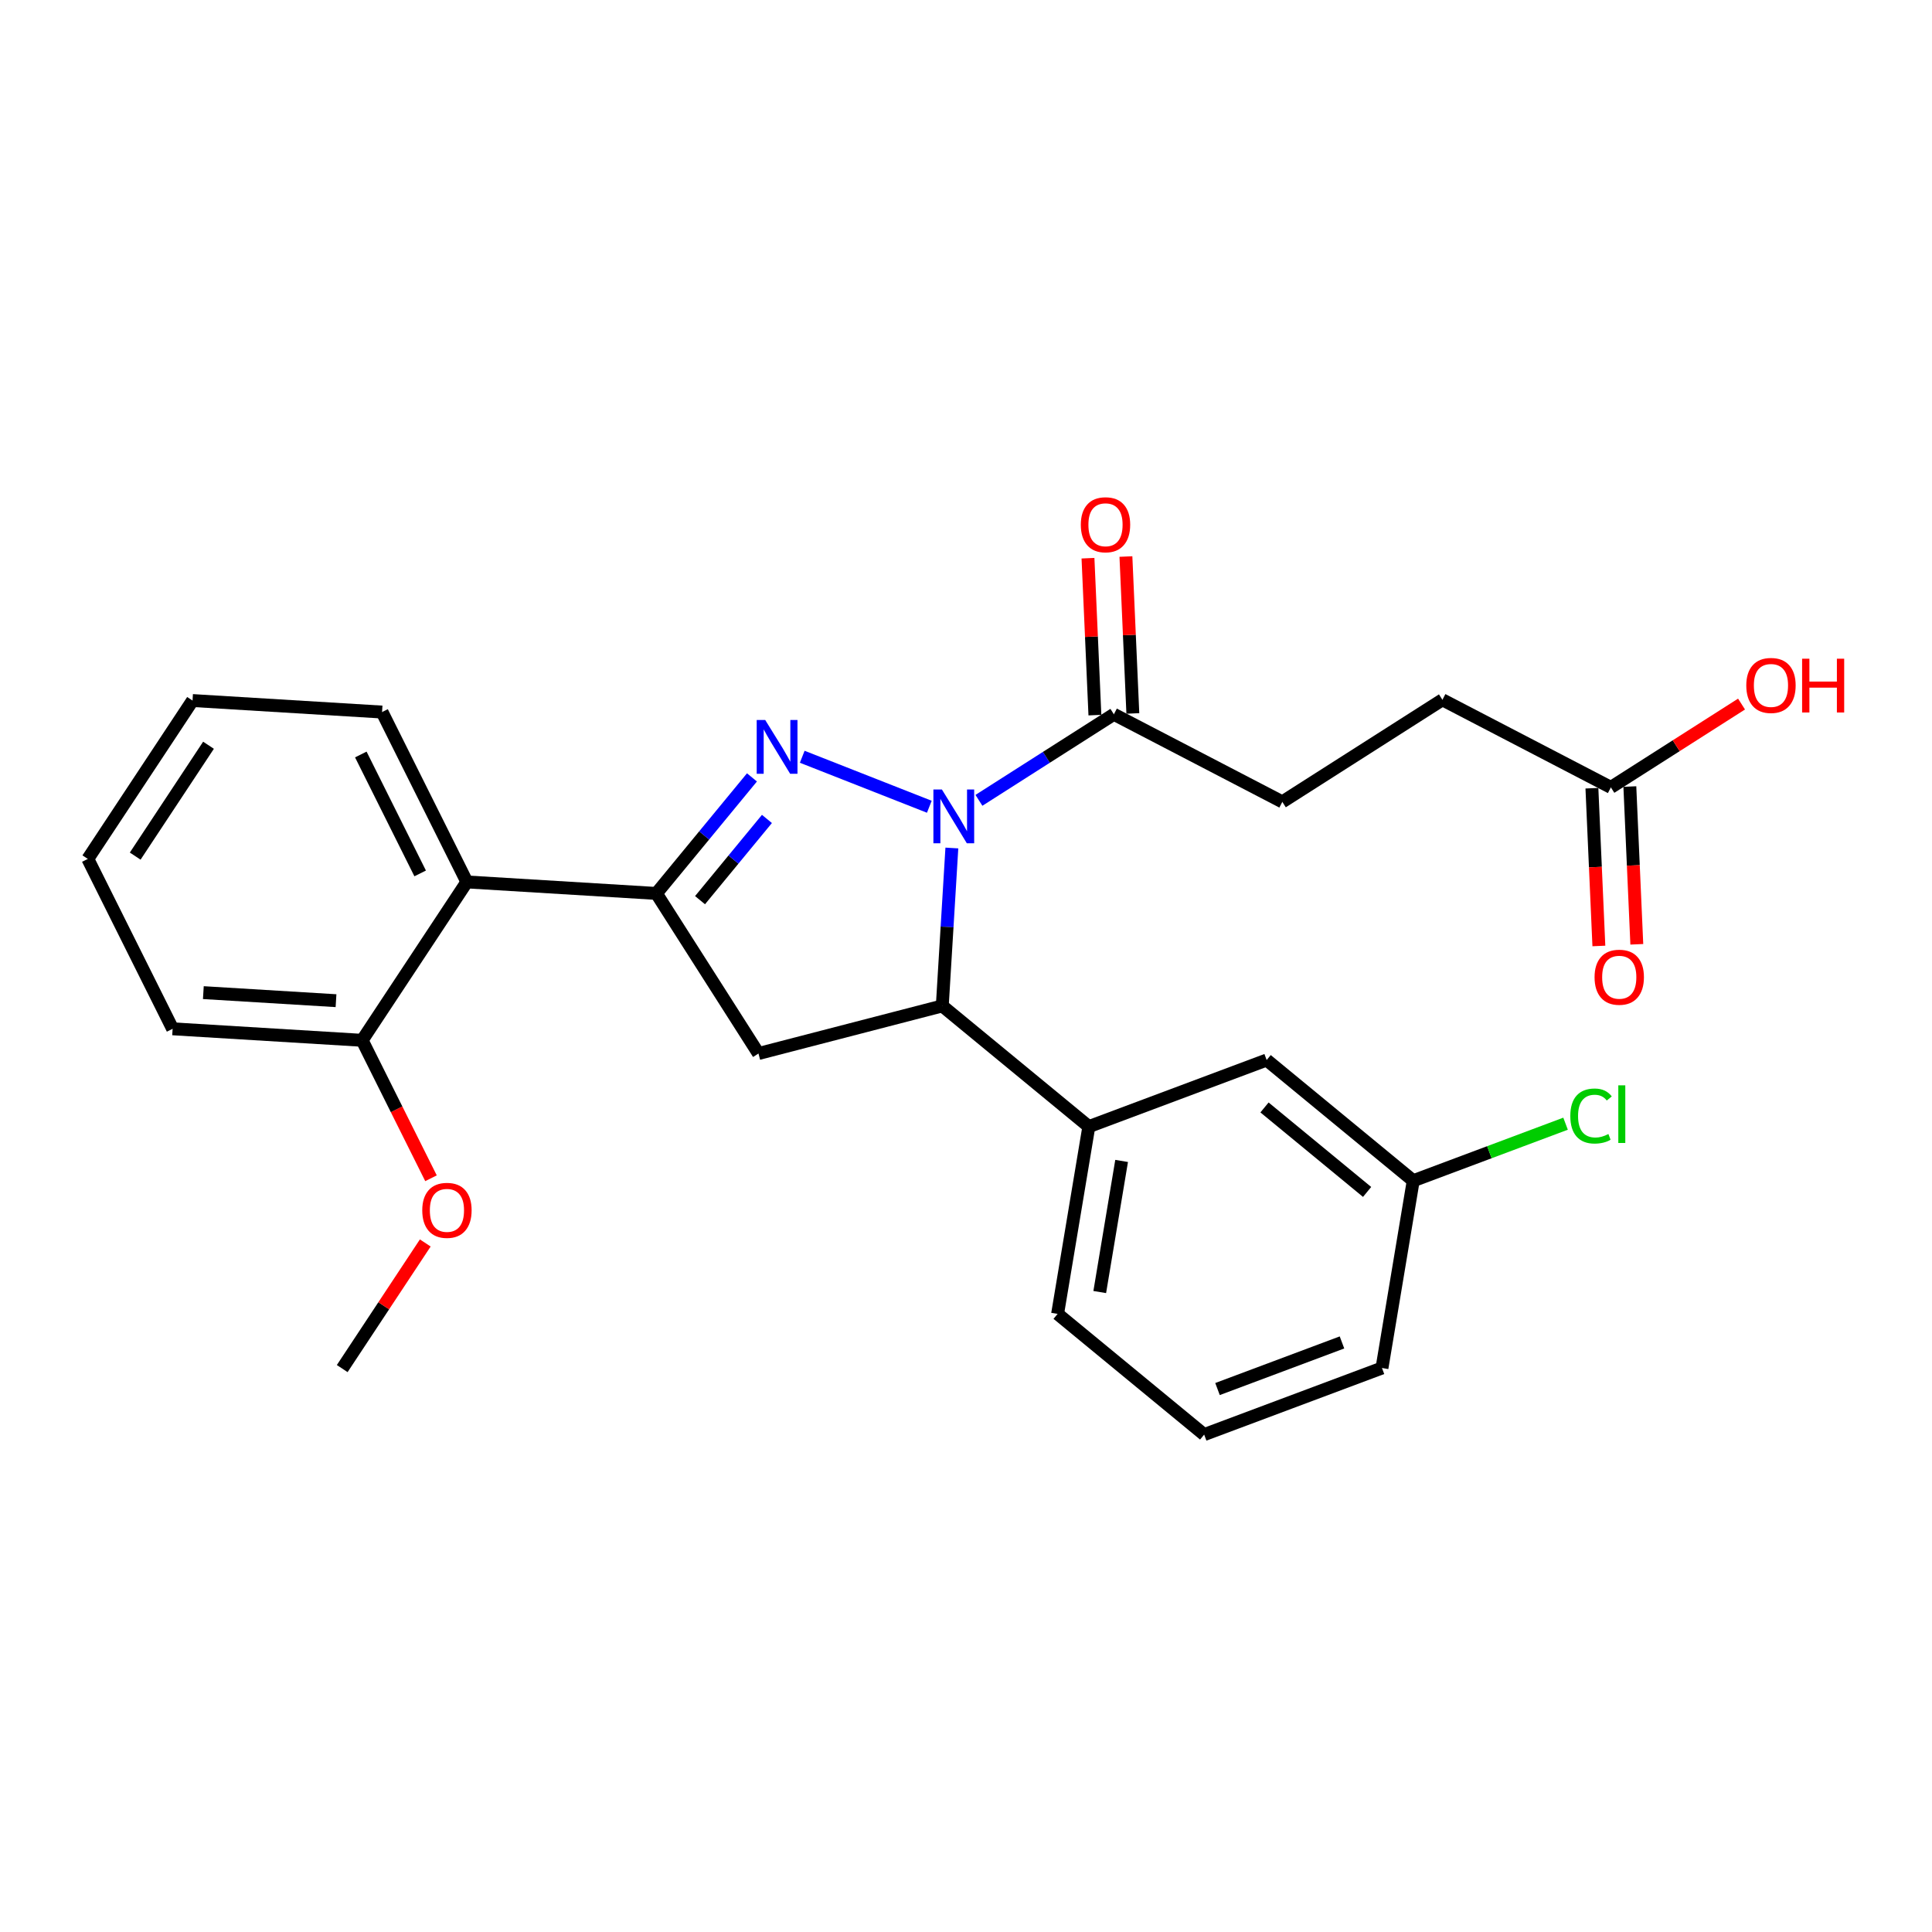 <?xml version='1.0' encoding='iso-8859-1'?>
<svg version='1.1' baseProfile='full'
              xmlns='http://www.w3.org/2000/svg'
                      xmlns:rdkit='http://www.rdkit.org/xml'
                      xmlns:xlink='http://www.w3.org/1999/xlink'
                  xml:space='preserve'
width='300px' height='300px' viewBox='0 0 300 300'>
<!-- END OF HEADER -->
<rect style='opacity:1.0;fill:#FFFFFF;stroke:none' width='300' height='300' x='0' y='0'> </rect>
<rect style='opacity:1.0;fill:#FFFFFF;stroke:none' width='300' height='300' x='0' y='0'> </rect>
<path class='bond-0 atom-0 atom-1' d='M 53.139,212.512 L 59.587,202.759' style='fill:none;fill-rule:evenodd;stroke:#000000;stroke-width:2.0px;stroke-linecap:butt;stroke-linejoin:miter;stroke-opacity:1' />
<path class='bond-0 atom-0 atom-1' d='M 59.587,202.759 L 66.036,193.007' style='fill:none;fill-rule:evenodd;stroke:#FF0000;stroke-width:2.0px;stroke-linecap:butt;stroke-linejoin:miter;stroke-opacity:1' />
<path class='bond-1 atom-1 atom-2' d='M 66.925,182.959 L 61.579,172.249' style='fill:none;fill-rule:evenodd;stroke:#FF0000;stroke-width:2.0px;stroke-linecap:butt;stroke-linejoin:miter;stroke-opacity:1' />
<path class='bond-1 atom-1 atom-2' d='M 61.579,172.249 L 56.233,161.539' style='fill:none;fill-rule:evenodd;stroke:#000000;stroke-width:2.0px;stroke-linecap:butt;stroke-linejoin:miter;stroke-opacity:1' />
<path class='bond-2 atom-2 atom-3' d='M 56.233,161.539 L 26.804,159.753' style='fill:none;fill-rule:evenodd;stroke:#000000;stroke-width:2.0px;stroke-linecap:butt;stroke-linejoin:miter;stroke-opacity:1' />
<path class='bond-2 atom-2 atom-3' d='M 52.176,155.385 L 31.576,154.135' style='fill:none;fill-rule:evenodd;stroke:#000000;stroke-width:2.0px;stroke-linecap:butt;stroke-linejoin:miter;stroke-opacity:1' />
<path class='bond-26 atom-7 atom-2' d='M 72.494,136.946 L 56.233,161.539' style='fill:none;fill-rule:evenodd;stroke:#000000;stroke-width:2.0px;stroke-linecap:butt;stroke-linejoin:miter;stroke-opacity:1' />
<path class='bond-3 atom-3 atom-4' d='M 26.804,159.753 L 13.636,133.373' style='fill:none;fill-rule:evenodd;stroke:#000000;stroke-width:2.0px;stroke-linecap:butt;stroke-linejoin:miter;stroke-opacity:1' />
<path class='bond-4 atom-4 atom-5' d='M 13.636,133.373 L 29.898,108.78' style='fill:none;fill-rule:evenodd;stroke:#000000;stroke-width:2.0px;stroke-linecap:butt;stroke-linejoin:miter;stroke-opacity:1' />
<path class='bond-4 atom-4 atom-5' d='M 20.994,132.937 L 32.377,115.721' style='fill:none;fill-rule:evenodd;stroke:#000000;stroke-width:2.0px;stroke-linecap:butt;stroke-linejoin:miter;stroke-opacity:1' />
<path class='bond-5 atom-5 atom-6' d='M 29.898,108.78 L 59.327,110.567' style='fill:none;fill-rule:evenodd;stroke:#000000;stroke-width:2.0px;stroke-linecap:butt;stroke-linejoin:miter;stroke-opacity:1' />
<path class='bond-6 atom-6 atom-7' d='M 59.327,110.567 L 72.494,136.946' style='fill:none;fill-rule:evenodd;stroke:#000000;stroke-width:2.0px;stroke-linecap:butt;stroke-linejoin:miter;stroke-opacity:1' />
<path class='bond-6 atom-6 atom-7' d='M 56.026,117.157 L 65.243,135.623' style='fill:none;fill-rule:evenodd;stroke:#000000;stroke-width:2.0px;stroke-linecap:butt;stroke-linejoin:miter;stroke-opacity:1' />
<path class='bond-7 atom-7 atom-8' d='M 72.494,136.946 L 101.923,138.732' style='fill:none;fill-rule:evenodd;stroke:#000000;stroke-width:2.0px;stroke-linecap:butt;stroke-linejoin:miter;stroke-opacity:1' />
<path class='bond-8 atom-8 atom-9' d='M 101.923,138.732 L 109.343,129.723' style='fill:none;fill-rule:evenodd;stroke:#000000;stroke-width:2.0px;stroke-linecap:butt;stroke-linejoin:miter;stroke-opacity:1' />
<path class='bond-8 atom-8 atom-9' d='M 109.343,129.723 L 116.763,120.713' style='fill:none;fill-rule:evenodd;stroke:#0000FF;stroke-width:2.0px;stroke-linecap:butt;stroke-linejoin:miter;stroke-opacity:1' />
<path class='bond-8 atom-8 atom-9' d='M 108.701,139.778 L 113.895,133.471' style='fill:none;fill-rule:evenodd;stroke:#000000;stroke-width:2.0px;stroke-linecap:butt;stroke-linejoin:miter;stroke-opacity:1' />
<path class='bond-8 atom-8 atom-9' d='M 113.895,133.471 L 119.089,127.165' style='fill:none;fill-rule:evenodd;stroke:#0000FF;stroke-width:2.0px;stroke-linecap:butt;stroke-linejoin:miter;stroke-opacity:1' />
<path class='bond-27 atom-26 atom-8' d='M 117.776,163.591 L 101.923,138.732' style='fill:none;fill-rule:evenodd;stroke:#000000;stroke-width:2.0px;stroke-linecap:butt;stroke-linejoin:miter;stroke-opacity:1' />
<path class='bond-9 atom-9 atom-10' d='M 124.57,117.509 L 144.304,125.272' style='fill:none;fill-rule:evenodd;stroke:#0000FF;stroke-width:2.0px;stroke-linecap:butt;stroke-linejoin:miter;stroke-opacity:1' />
<path class='bond-10 atom-10 atom-11' d='M 152.007,124.277 L 162.484,117.595' style='fill:none;fill-rule:evenodd;stroke:#0000FF;stroke-width:2.0px;stroke-linecap:butt;stroke-linejoin:miter;stroke-opacity:1' />
<path class='bond-10 atom-10 atom-11' d='M 162.484,117.595 L 172.962,110.914' style='fill:none;fill-rule:evenodd;stroke:#000000;stroke-width:2.0px;stroke-linecap:butt;stroke-linejoin:miter;stroke-opacity:1' />
<path class='bond-17 atom-10 atom-18' d='M 147.805,131.678 L 147.061,143.937' style='fill:none;fill-rule:evenodd;stroke:#0000FF;stroke-width:2.0px;stroke-linecap:butt;stroke-linejoin:miter;stroke-opacity:1' />
<path class='bond-17 atom-10 atom-18' d='M 147.061,143.937 L 146.317,156.196' style='fill:none;fill-rule:evenodd;stroke:#000000;stroke-width:2.0px;stroke-linecap:butt;stroke-linejoin:miter;stroke-opacity:1' />
<path class='bond-11 atom-11 atom-12' d='M 175.907,110.784 L 175.369,98.601' style='fill:none;fill-rule:evenodd;stroke:#000000;stroke-width:2.0px;stroke-linecap:butt;stroke-linejoin:miter;stroke-opacity:1' />
<path class='bond-11 atom-11 atom-12' d='M 175.369,98.601 L 174.832,86.418' style='fill:none;fill-rule:evenodd;stroke:#FF0000;stroke-width:2.0px;stroke-linecap:butt;stroke-linejoin:miter;stroke-opacity:1' />
<path class='bond-11 atom-11 atom-12' d='M 170.016,111.044 L 169.479,98.861' style='fill:none;fill-rule:evenodd;stroke:#000000;stroke-width:2.0px;stroke-linecap:butt;stroke-linejoin:miter;stroke-opacity:1' />
<path class='bond-11 atom-11 atom-12' d='M 169.479,98.861 L 168.941,86.678' style='fill:none;fill-rule:evenodd;stroke:#FF0000;stroke-width:2.0px;stroke-linecap:butt;stroke-linejoin:miter;stroke-opacity:1' />
<path class='bond-12 atom-11 atom-13' d='M 172.962,110.914 L 199.12,124.515' style='fill:none;fill-rule:evenodd;stroke:#000000;stroke-width:2.0px;stroke-linecap:butt;stroke-linejoin:miter;stroke-opacity:1' />
<path class='bond-13 atom-13 atom-14' d='M 199.12,124.515 L 223.978,108.663' style='fill:none;fill-rule:evenodd;stroke:#000000;stroke-width:2.0px;stroke-linecap:butt;stroke-linejoin:miter;stroke-opacity:1' />
<path class='bond-14 atom-14 atom-15' d='M 223.978,108.663 L 250.136,122.264' style='fill:none;fill-rule:evenodd;stroke:#000000;stroke-width:2.0px;stroke-linecap:butt;stroke-linejoin:miter;stroke-opacity:1' />
<path class='bond-15 atom-15 atom-16' d='M 247.191,122.394 L 247.731,134.642' style='fill:none;fill-rule:evenodd;stroke:#000000;stroke-width:2.0px;stroke-linecap:butt;stroke-linejoin:miter;stroke-opacity:1' />
<path class='bond-15 atom-15 atom-16' d='M 247.731,134.642 L 248.272,146.89' style='fill:none;fill-rule:evenodd;stroke:#FF0000;stroke-width:2.0px;stroke-linecap:butt;stroke-linejoin:miter;stroke-opacity:1' />
<path class='bond-15 atom-15 atom-16' d='M 253.082,122.134 L 253.622,134.382' style='fill:none;fill-rule:evenodd;stroke:#000000;stroke-width:2.0px;stroke-linecap:butt;stroke-linejoin:miter;stroke-opacity:1' />
<path class='bond-15 atom-15 atom-16' d='M 253.622,134.382 L 254.163,146.63' style='fill:none;fill-rule:evenodd;stroke:#FF0000;stroke-width:2.0px;stroke-linecap:butt;stroke-linejoin:miter;stroke-opacity:1' />
<path class='bond-16 atom-15 atom-17' d='M 250.136,122.264 L 260.281,115.795' style='fill:none;fill-rule:evenodd;stroke:#000000;stroke-width:2.0px;stroke-linecap:butt;stroke-linejoin:miter;stroke-opacity:1' />
<path class='bond-16 atom-15 atom-17' d='M 260.281,115.795 L 270.425,109.326' style='fill:none;fill-rule:evenodd;stroke:#FF0000;stroke-width:2.0px;stroke-linecap:butt;stroke-linejoin:miter;stroke-opacity:1' />
<path class='bond-18 atom-18 atom-19' d='M 146.317,156.196 L 169.075,174.939' style='fill:none;fill-rule:evenodd;stroke:#000000;stroke-width:2.0px;stroke-linecap:butt;stroke-linejoin:miter;stroke-opacity:1' />
<path class='bond-25 atom-18 atom-26' d='M 146.317,156.196 L 117.776,163.591' style='fill:none;fill-rule:evenodd;stroke:#000000;stroke-width:2.0px;stroke-linecap:butt;stroke-linejoin:miter;stroke-opacity:1' />
<path class='bond-19 atom-19 atom-20' d='M 169.075,174.939 L 164.223,204.02' style='fill:none;fill-rule:evenodd;stroke:#000000;stroke-width:2.0px;stroke-linecap:butt;stroke-linejoin:miter;stroke-opacity:1' />
<path class='bond-19 atom-19 atom-20' d='M 174.164,180.271 L 170.767,200.628' style='fill:none;fill-rule:evenodd;stroke:#000000;stroke-width:2.0px;stroke-linecap:butt;stroke-linejoin:miter;stroke-opacity:1' />
<path class='bond-28 atom-25 atom-19' d='M 196.687,164.601 L 169.075,174.939' style='fill:none;fill-rule:evenodd;stroke:#000000;stroke-width:2.0px;stroke-linecap:butt;stroke-linejoin:miter;stroke-opacity:1' />
<path class='bond-20 atom-20 atom-21' d='M 164.223,204.02 L 186.981,222.763' style='fill:none;fill-rule:evenodd;stroke:#000000;stroke-width:2.0px;stroke-linecap:butt;stroke-linejoin:miter;stroke-opacity:1' />
<path class='bond-21 atom-21 atom-22' d='M 186.981,222.763 L 214.593,212.425' style='fill:none;fill-rule:evenodd;stroke:#000000;stroke-width:2.0px;stroke-linecap:butt;stroke-linejoin:miter;stroke-opacity:1' />
<path class='bond-21 atom-21 atom-22' d='M 189.055,215.69 L 208.383,208.453' style='fill:none;fill-rule:evenodd;stroke:#000000;stroke-width:2.0px;stroke-linecap:butt;stroke-linejoin:miter;stroke-opacity:1' />
<path class='bond-22 atom-22 atom-23' d='M 214.593,212.425 L 219.445,183.344' style='fill:none;fill-rule:evenodd;stroke:#000000;stroke-width:2.0px;stroke-linecap:butt;stroke-linejoin:miter;stroke-opacity:1' />
<path class='bond-23 atom-23 atom-24' d='M 219.445,183.344 L 231.273,178.915' style='fill:none;fill-rule:evenodd;stroke:#000000;stroke-width:2.0px;stroke-linecap:butt;stroke-linejoin:miter;stroke-opacity:1' />
<path class='bond-23 atom-23 atom-24' d='M 231.273,178.915 L 243.1,174.487' style='fill:none;fill-rule:evenodd;stroke:#00CC00;stroke-width:2.0px;stroke-linecap:butt;stroke-linejoin:miter;stroke-opacity:1' />
<path class='bond-24 atom-23 atom-25' d='M 219.445,183.344 L 196.687,164.601' style='fill:none;fill-rule:evenodd;stroke:#000000;stroke-width:2.0px;stroke-linecap:butt;stroke-linejoin:miter;stroke-opacity:1' />
<path class='bond-24 atom-23 atom-25' d='M 212.283,185.084 L 196.352,171.964' style='fill:none;fill-rule:evenodd;stroke:#000000;stroke-width:2.0px;stroke-linecap:butt;stroke-linejoin:miter;stroke-opacity:1' />
<path  class='atom-1' d='M 65.568 187.942
Q 65.568 185.937, 66.558 184.817
Q 67.549 183.696, 69.4 183.696
Q 71.252 183.696, 72.243 184.817
Q 73.233 185.937, 73.233 187.942
Q 73.233 189.97, 72.231 191.126
Q 71.228 192.27, 69.4 192.27
Q 67.561 192.27, 66.558 191.126
Q 65.568 189.982, 65.568 187.942
M 69.4 191.327
Q 70.674 191.327, 71.358 190.478
Q 72.054 189.617, 72.054 187.942
Q 72.054 186.303, 71.358 185.477
Q 70.674 184.64, 69.4 184.64
Q 68.127 184.64, 67.431 185.465
Q 66.747 186.291, 66.747 187.942
Q 66.747 189.628, 67.431 190.478
Q 68.127 191.327, 69.4 191.327
' fill='#FF0000'/>
<path  class='atom-9' d='M 118.821 111.799
L 121.557 116.221
Q 121.828 116.658, 122.264 117.448
Q 122.701 118.238, 122.724 118.285
L 122.724 111.799
L 123.833 111.799
L 123.833 120.148
L 122.689 120.148
L 119.752 115.313
Q 119.41 114.747, 119.045 114.098
Q 118.691 113.45, 118.585 113.249
L 118.585 120.148
L 117.5 120.148
L 117.5 111.799
L 118.821 111.799
' fill='#0000FF'/>
<path  class='atom-10' d='M 146.257 122.592
L 148.993 127.014
Q 149.265 127.451, 149.701 128.241
Q 150.137 129.031, 150.161 129.078
L 150.161 122.592
L 151.27 122.592
L 151.27 130.941
L 150.126 130.941
L 147.189 126.106
Q 146.847 125.54, 146.481 124.891
Q 146.128 124.243, 146.022 124.042
L 146.022 130.941
L 144.937 130.941
L 144.937 122.592
L 146.257 122.592
' fill='#0000FF'/>
<path  class='atom-12' d='M 167.829 81.483
Q 167.829 79.478, 168.82 78.358
Q 169.81 77.237, 171.662 77.237
Q 173.513 77.237, 174.504 78.358
Q 175.495 79.478, 175.495 81.483
Q 175.495 83.511, 174.492 84.667
Q 173.49 85.811, 171.662 85.811
Q 169.822 85.811, 168.82 84.667
Q 167.829 83.523, 167.829 81.483
M 171.662 84.868
Q 172.936 84.868, 173.62 84.018
Q 174.315 83.157, 174.315 81.483
Q 174.315 79.844, 173.62 79.018
Q 172.936 78.181, 171.662 78.181
Q 170.388 78.181, 169.692 79.006
Q 169.008 79.832, 169.008 81.483
Q 169.008 83.169, 169.692 84.018
Q 170.388 84.868, 171.662 84.868
' fill='#FF0000'/>
<path  class='atom-16' d='M 247.603 151.742
Q 247.603 149.738, 248.594 148.617
Q 249.585 147.497, 251.436 147.497
Q 253.288 147.497, 254.278 148.617
Q 255.269 149.738, 255.269 151.742
Q 255.269 153.771, 254.266 154.927
Q 253.264 156.071, 251.436 156.071
Q 249.596 156.071, 248.594 154.927
Q 247.603 153.783, 247.603 151.742
M 251.436 155.127
Q 252.71 155.127, 253.394 154.278
Q 254.09 153.417, 254.09 151.742
Q 254.09 150.103, 253.394 149.278
Q 252.71 148.44, 251.436 148.44
Q 250.162 148.44, 249.467 149.266
Q 248.783 150.091, 248.783 151.742
Q 248.783 153.429, 249.467 154.278
Q 250.162 155.127, 251.436 155.127
' fill='#FF0000'/>
<path  class='atom-17' d='M 271.162 106.435
Q 271.162 104.43, 272.153 103.31
Q 273.143 102.19, 274.995 102.19
Q 276.846 102.19, 277.837 103.31
Q 278.828 104.43, 278.828 106.435
Q 278.828 108.464, 277.825 109.619
Q 276.823 110.763, 274.995 110.763
Q 273.155 110.763, 272.153 109.619
Q 271.162 108.475, 271.162 106.435
M 274.995 109.82
Q 276.269 109.82, 276.953 108.971
Q 277.648 108.11, 277.648 106.435
Q 277.648 104.796, 276.953 103.97
Q 276.269 103.133, 274.995 103.133
Q 273.721 103.133, 273.025 103.959
Q 272.341 104.784, 272.341 106.435
Q 272.341 108.122, 273.025 108.971
Q 273.721 109.82, 274.995 109.82
' fill='#FF0000'/>
<path  class='atom-17' d='M 279.83 102.284
L 280.962 102.284
L 280.962 105.834
L 285.231 105.834
L 285.231 102.284
L 286.364 102.284
L 286.364 110.634
L 285.231 110.634
L 285.231 106.777
L 280.962 106.777
L 280.962 110.634
L 279.83 110.634
L 279.83 102.284
' fill='#FF0000'/>
<path  class='atom-24' d='M 243.837 173.295
Q 243.837 171.219, 244.804 170.134
Q 245.783 169.037, 247.634 169.037
Q 249.356 169.037, 250.276 170.252
L 249.498 170.889
Q 248.825 170.004, 247.634 170.004
Q 246.372 170.004, 245.7 170.853
Q 245.04 171.691, 245.04 173.295
Q 245.04 174.946, 245.724 175.795
Q 246.42 176.644, 247.764 176.644
Q 248.684 176.644, 249.757 176.09
L 250.087 176.974
Q 249.651 177.257, 248.991 177.422
Q 248.33 177.587, 247.599 177.587
Q 245.783 177.587, 244.804 176.479
Q 243.837 175.37, 243.837 173.295
' fill='#00CC00'/>
<path  class='atom-24' d='M 251.29 168.53
L 252.375 168.53
L 252.375 177.481
L 251.29 177.481
L 251.29 168.53
' fill='#00CC00'/>
</svg>
